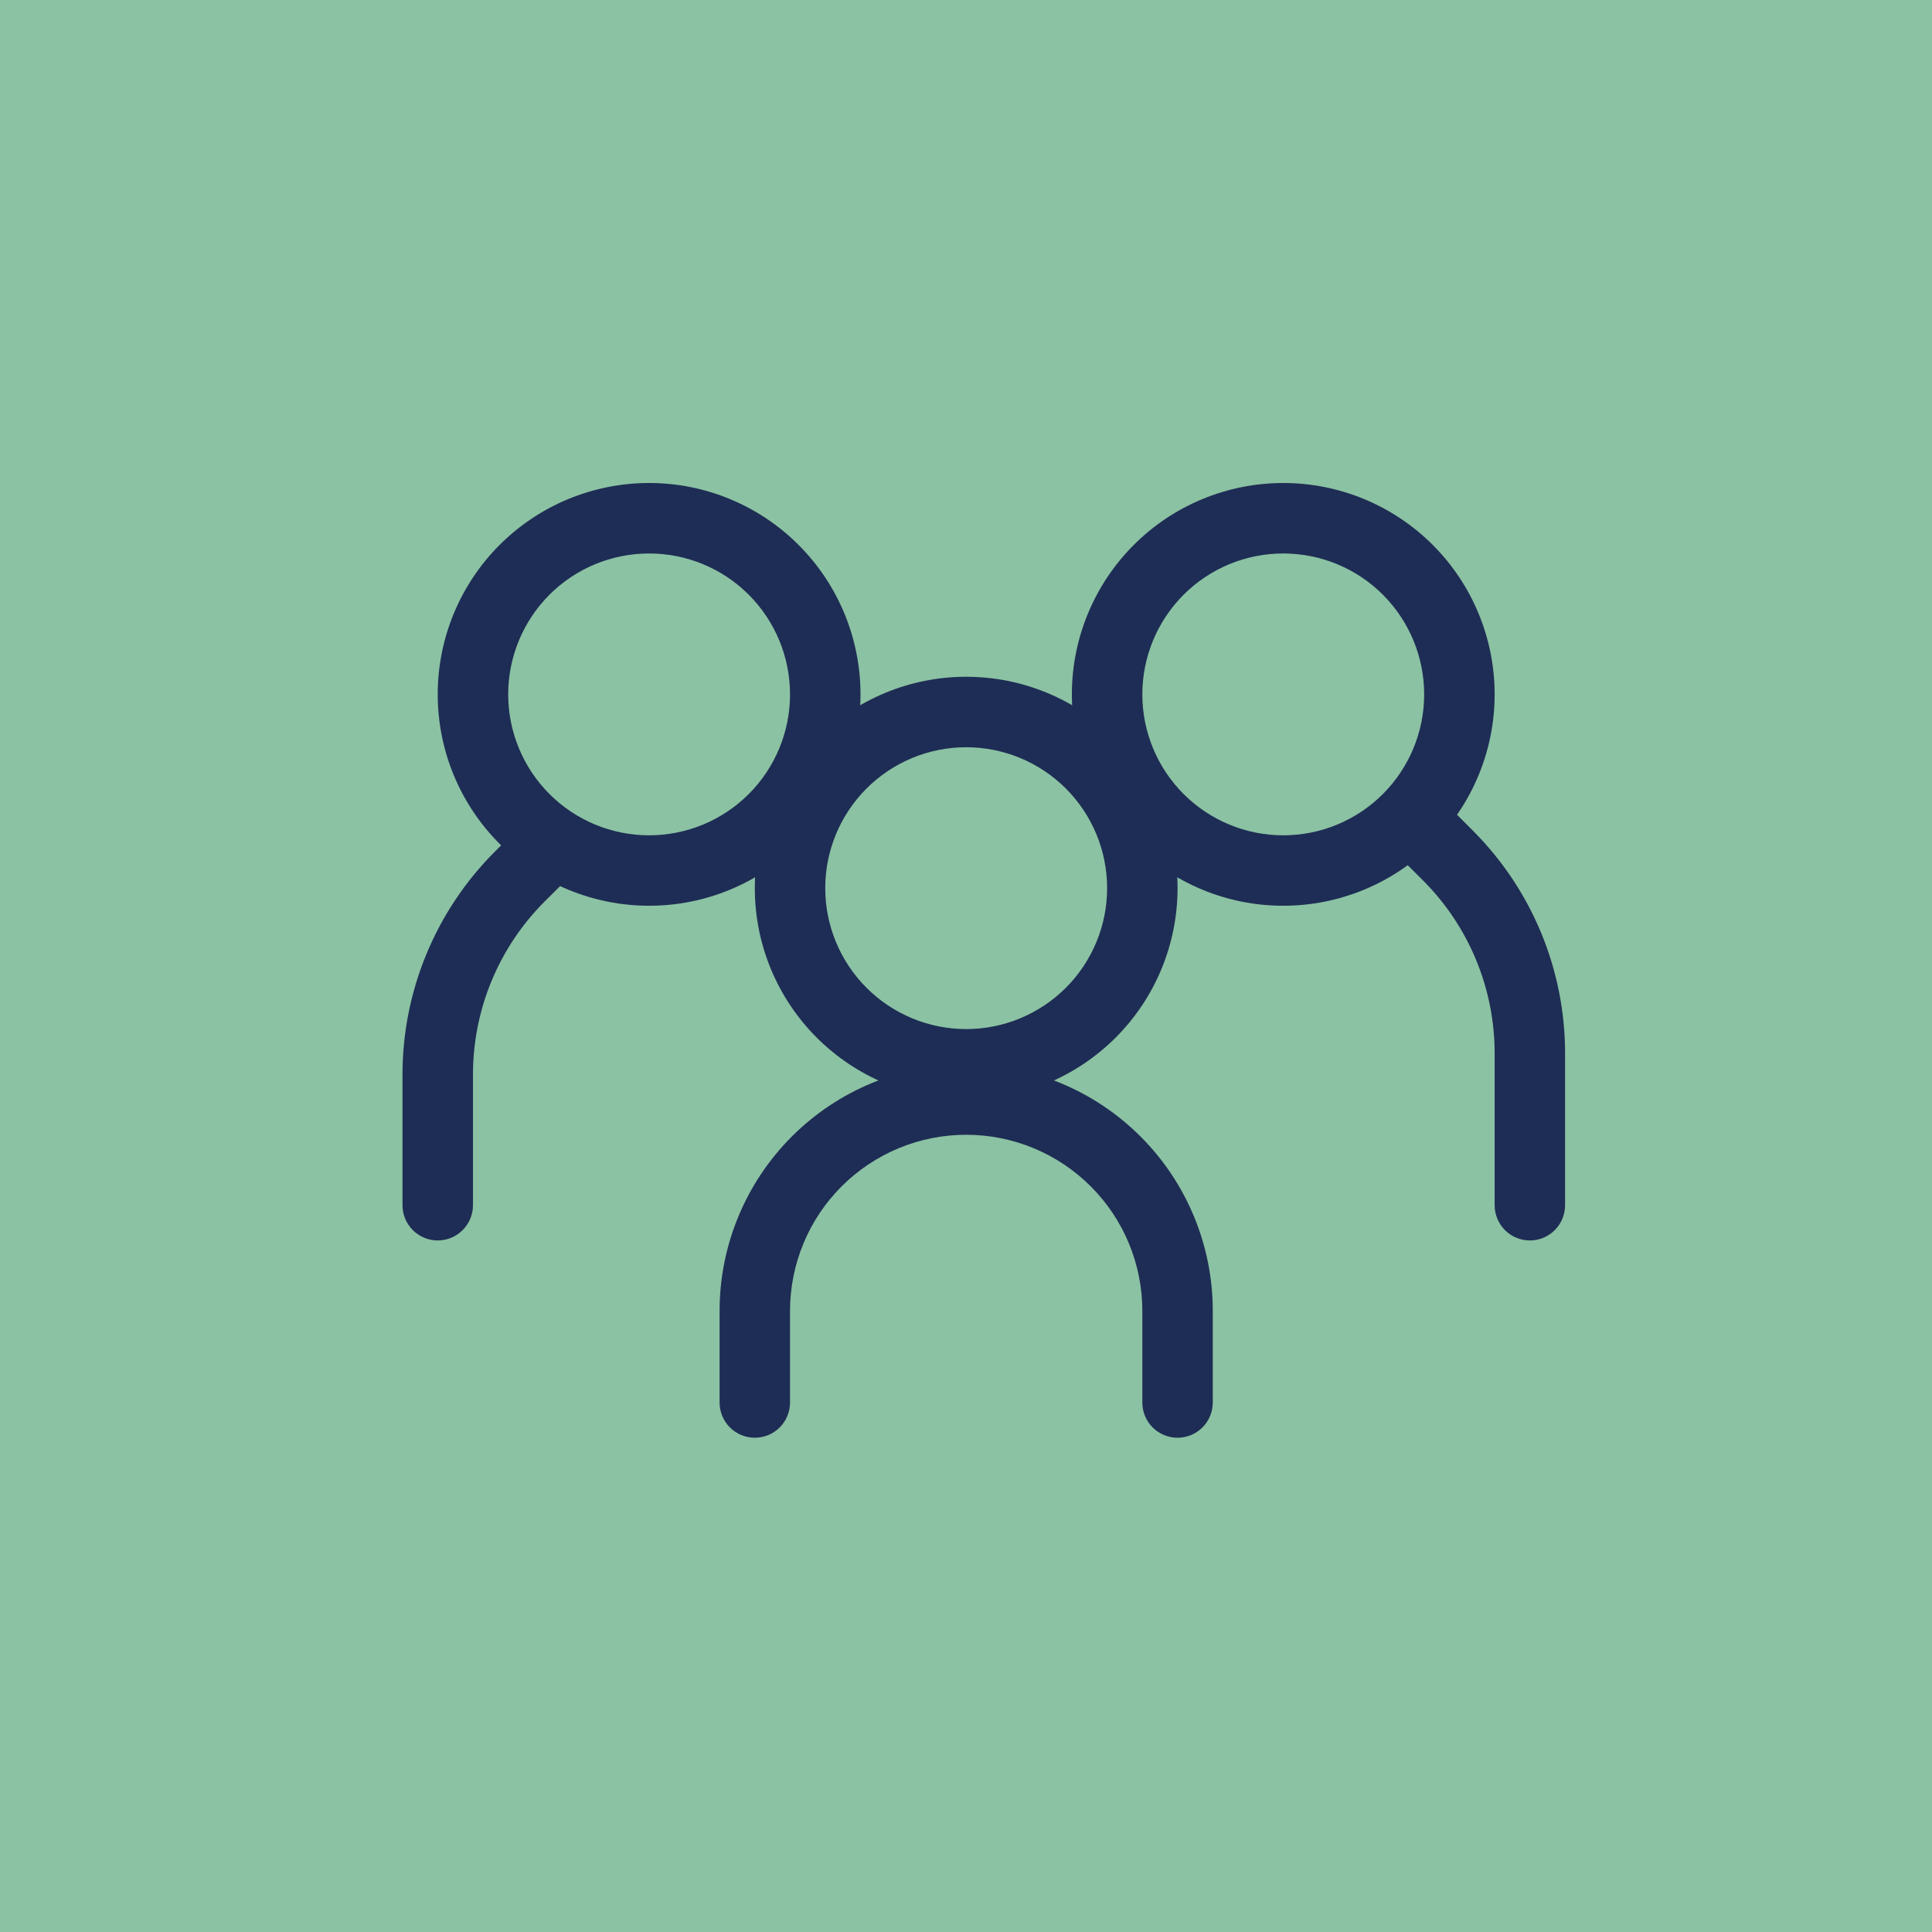 <svg xmlns="http://www.w3.org/2000/svg" width="48" height="48" viewBox="0 0 48 48" fill="none"><rect width="48" height="48" fill="#8BC2A3"></rect><path fill-rule="evenodd" clip-rule="evenodd" d="M16.127 20.753C17.055 20.753 17.946 20.384 18.603 19.727C19.259 19.071 19.628 18.18 19.628 17.252C19.628 16.323 19.259 15.433 18.603 14.776C17.946 14.119 17.055 13.751 16.127 13.751C15.198 13.751 14.308 14.119 13.651 14.776C12.995 15.433 12.626 16.323 12.626 17.252C12.626 18.18 12.995 19.071 13.651 19.727C14.308 20.384 15.198 20.753 16.127 20.753ZM16.127 22.503C16.817 22.503 17.5 22.368 18.137 22.104C18.774 21.84 19.353 21.453 19.84 20.965C20.328 20.478 20.715 19.899 20.979 19.261C21.243 18.624 21.379 17.941 21.379 17.252C21.379 16.562 21.243 15.879 20.979 15.242C20.715 14.605 20.328 14.026 19.84 13.538C19.353 13.05 18.774 12.664 18.137 12.4C17.5 12.136 16.817 12 16.127 12C14.734 12 13.398 12.553 12.413 13.538C11.428 14.523 10.875 15.859 10.875 17.252C10.875 18.645 11.428 19.98 12.413 20.965C13.398 21.95 14.734 22.503 16.127 22.503Z" fill="#1E2D55"></path><path fill-rule="evenodd" clip-rule="evenodd" d="M14.121 20.571C14.202 20.652 14.267 20.748 14.311 20.855C14.355 20.961 14.378 21.075 14.378 21.19C14.378 21.305 14.355 21.419 14.311 21.526C14.267 21.632 14.202 21.729 14.121 21.81L13.529 22.4C12.39 23.539 11.751 25.084 11.751 26.694V29.943C11.751 30.175 11.658 30.398 11.494 30.562C11.33 30.726 11.107 30.819 10.875 30.819C10.643 30.819 10.421 30.726 10.256 30.562C10.092 30.398 10 30.175 10 29.943V26.694C10 24.619 10.825 22.63 12.291 21.162L12.881 20.571C12.963 20.489 13.059 20.424 13.166 20.38C13.272 20.336 13.386 20.314 13.501 20.314C13.616 20.314 13.73 20.336 13.837 20.38C13.943 20.424 14.04 20.489 14.121 20.571ZM34.764 20.046C34.682 20.127 34.617 20.223 34.573 20.33C34.529 20.436 34.506 20.55 34.506 20.665C34.506 20.78 34.529 20.894 34.573 21.001C34.617 21.107 34.682 21.204 34.764 21.285L35.355 21.875C36.494 23.014 37.134 24.558 37.134 26.169V29.943C37.134 30.175 37.226 30.398 37.39 30.562C37.554 30.726 37.777 30.819 38.009 30.819C38.241 30.819 38.464 30.726 38.628 30.562C38.792 30.398 38.884 30.175 38.884 29.943V26.169C38.884 24.094 38.06 22.104 36.593 20.637L36.003 20.046C35.922 19.964 35.825 19.899 35.719 19.855C35.612 19.811 35.498 19.788 35.383 19.788C35.268 19.788 35.154 19.811 35.048 19.855C34.941 19.899 34.845 19.964 34.764 20.046Z" fill="#1E2D55"></path><path fill-rule="evenodd" clip-rule="evenodd" d="M31.882 20.753C30.953 20.753 30.063 20.384 29.406 19.727C28.75 19.071 28.381 18.18 28.381 17.252C28.381 16.323 28.75 15.433 29.406 14.776C30.063 14.119 30.953 13.751 31.882 13.751C32.811 13.751 33.701 14.119 34.358 14.776C35.014 15.433 35.383 16.323 35.383 17.252C35.383 18.18 35.014 19.071 34.358 19.727C33.701 20.384 32.811 20.753 31.882 20.753ZM31.882 22.503C31.192 22.503 30.509 22.368 29.872 22.104C29.235 21.84 28.656 21.453 28.169 20.965C27.681 20.478 27.294 19.899 27.03 19.261C26.766 18.624 26.63 17.941 26.63 17.252C26.63 16.562 26.766 15.879 27.03 15.242C27.294 14.605 27.681 14.026 28.169 13.538C28.656 13.05 29.235 12.664 29.872 12.4C30.509 12.136 31.192 12 31.882 12C33.275 12 34.611 12.553 35.596 13.538C36.581 14.523 37.134 15.859 37.134 17.252C37.134 18.645 36.581 19.98 35.596 20.965C34.611 21.95 33.275 22.503 31.882 22.503ZM24.005 28.193C22.844 28.193 21.731 28.654 20.91 29.475C20.089 30.295 19.628 31.409 19.628 32.569V34.845C19.628 35.077 19.536 35.3 19.372 35.464C19.208 35.628 18.985 35.72 18.753 35.72C18.521 35.72 18.298 35.628 18.134 35.464C17.97 35.3 17.878 35.077 17.878 34.845V32.569C17.878 30.944 18.523 29.386 19.672 28.237C20.821 27.088 22.38 26.442 24.005 26.442C25.63 26.442 27.188 27.088 28.337 28.237C29.486 29.386 30.131 30.944 30.131 32.569V34.845C30.131 35.077 30.039 35.3 29.875 35.464C29.711 35.628 29.488 35.72 29.256 35.72C29.024 35.72 28.802 35.628 28.637 35.464C28.473 35.3 28.381 35.077 28.381 34.845V32.569C28.381 31.994 28.268 31.425 28.048 30.894C27.828 30.363 27.506 29.881 27.099 29.475C26.693 29.068 26.21 28.746 25.679 28.526C25.148 28.306 24.579 28.193 24.005 28.193Z" fill="#1E2D55"></path><path fill-rule="evenodd" clip-rule="evenodd" d="M24.005 25.567C24.933 25.567 25.824 25.198 26.48 24.542C27.137 23.885 27.506 22.994 27.506 22.066C27.506 21.137 27.137 20.247 26.48 19.59C25.824 18.934 24.933 18.565 24.005 18.565C23.076 18.565 22.185 18.934 21.529 19.59C20.872 20.247 20.503 21.137 20.503 22.066C20.503 22.994 20.872 23.885 21.529 24.542C22.185 25.198 23.076 25.567 24.005 25.567ZM24.005 27.318C25.397 27.318 26.733 26.764 27.718 25.779C28.703 24.794 29.256 23.459 29.256 22.066C29.256 20.673 28.703 19.337 27.718 18.352C26.733 17.367 25.397 16.814 24.005 16.814C22.612 16.814 21.276 17.367 20.291 18.352C19.306 19.337 18.753 20.673 18.753 22.066C18.753 23.459 19.306 24.794 20.291 25.779C21.276 26.764 22.612 27.318 24.005 27.318Z" fill="#1E2D55"></path></svg>